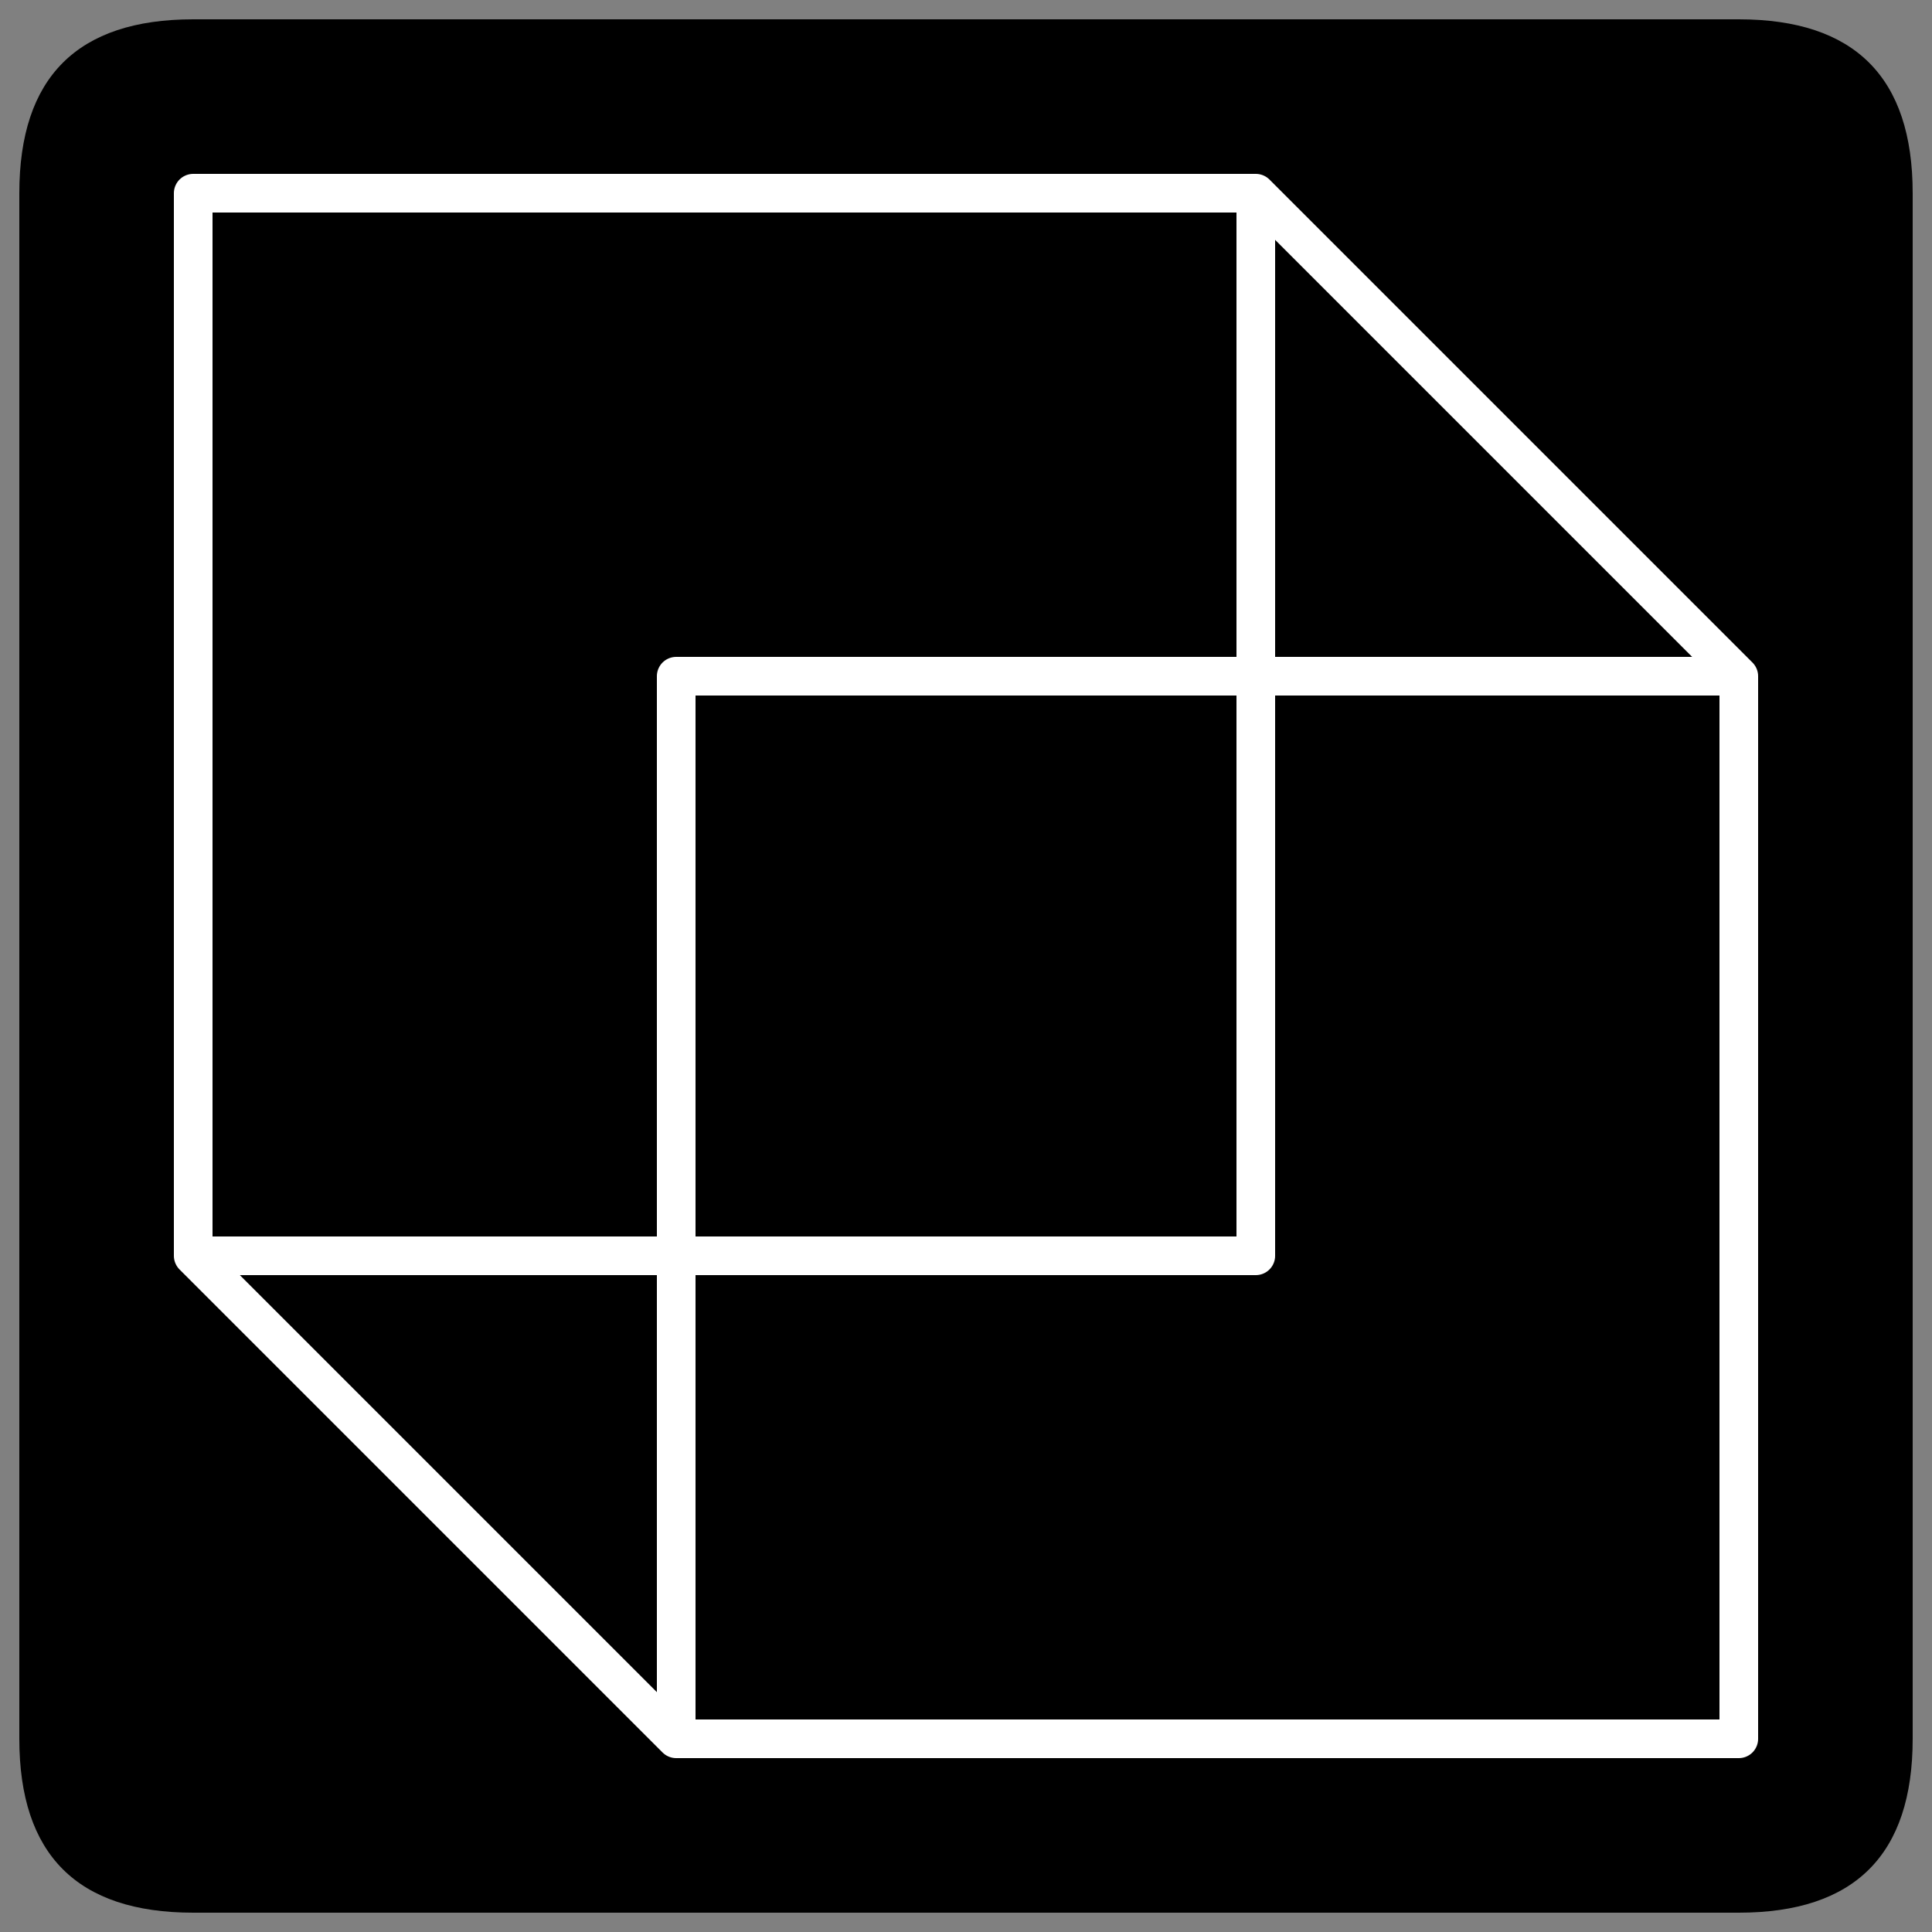 <?xml version="1.0" encoding="UTF-8"?>
<!DOCTYPE svg  PUBLIC '-//W3C//DTD SVG 1.1//EN'  'http://www.w3.org/Graphics/SVG/1.1/DTD/svg11.dtd'>
<svg version="1.1" viewBox="0 0 100 100" xmlns="http://www.w3.org/2000/svg">
<rect x="0" y="0" width="100" height="100" fill="#808080" stroke="none"/>
<path d="m10 1h80q9 0 9 9v80q0 9-9 9h-80q-9 0-9-9v-80q0-9 9-9" stroke-width="none"/>
<path d="m10 10h55v55h-55zm25 25h55v55h-55zm-25 30 25 25m30-80 25 25" fill="none" stroke="#fff" stroke-linecap="round" stroke-linejoin="round" stroke-width="2"/>
</svg>
